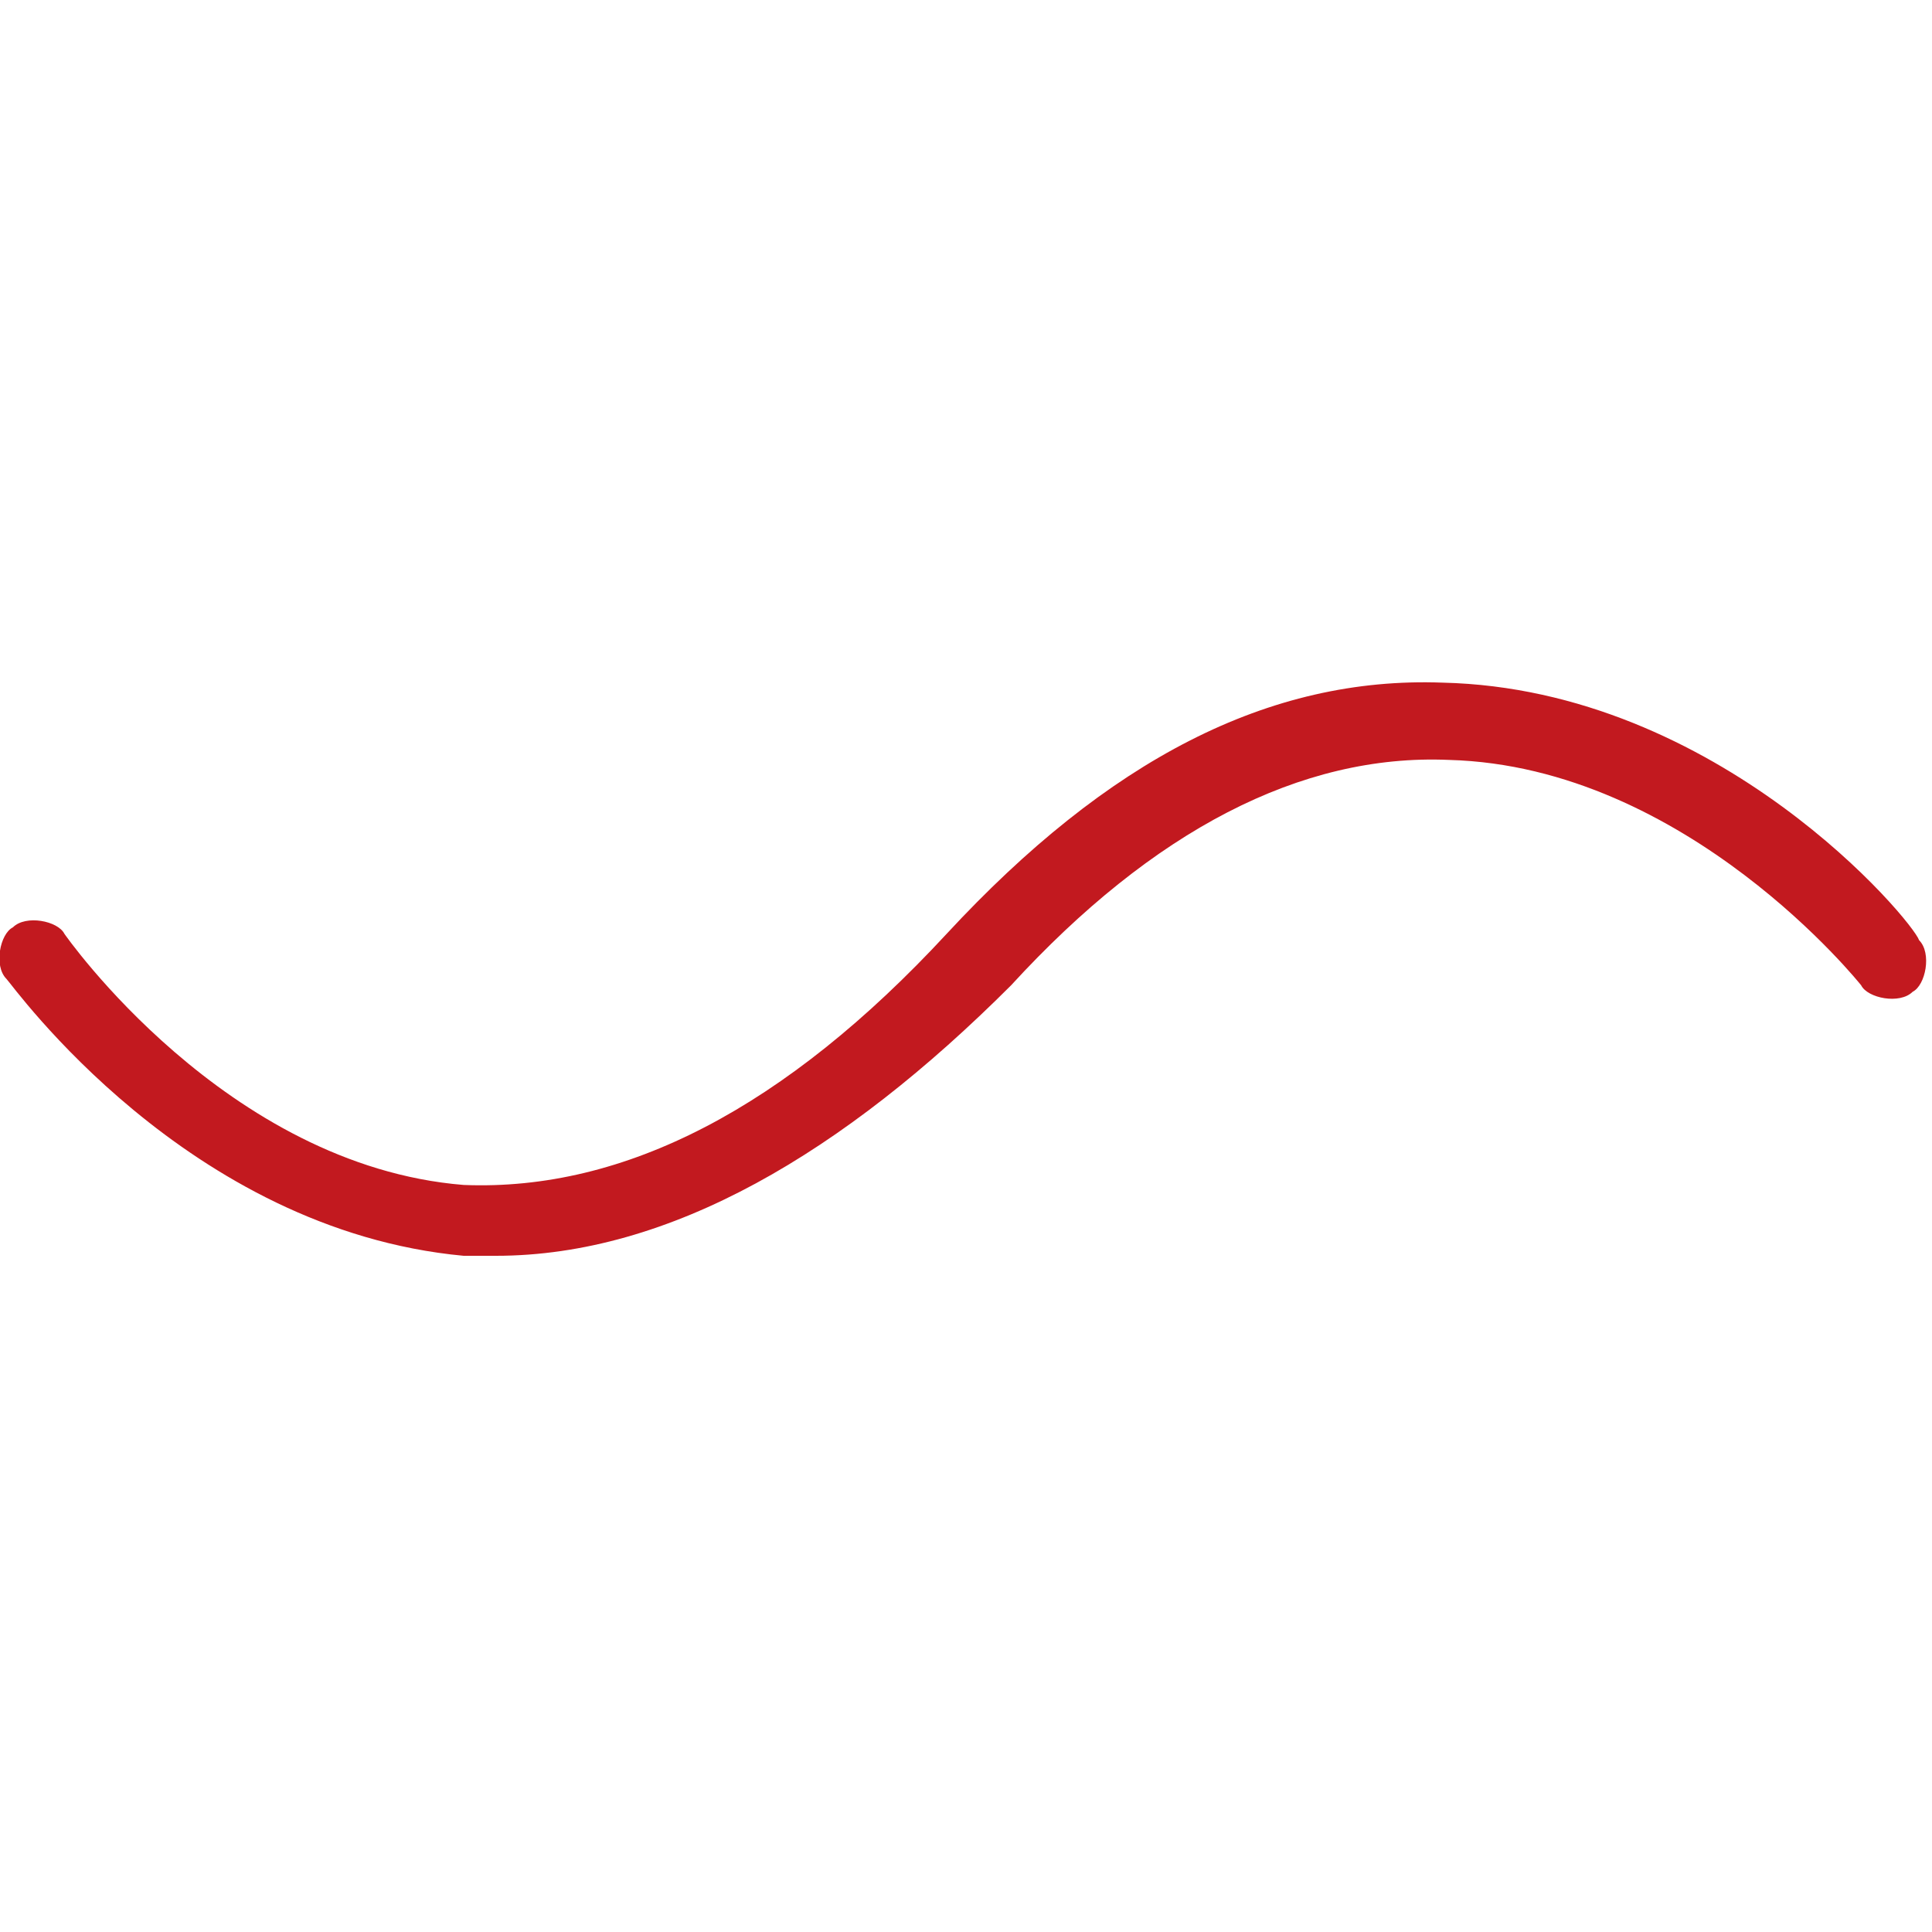 <?xml version="1.0" encoding="utf-8"?>
<!-- Generator: Adobe Illustrator 21.0.0, SVG Export Plug-In . SVG Version: 6.00 Build 0)  -->
<svg version="1.1" id="图层_1" xmlns="http://www.w3.org/2000/svg" xmlns:xlink="http://www.w3.org/1999/xlink" x="0px" y="0px"
	 viewBox="0 0 30 30" style="enable-background:new 0 0 30 30;" xml:space="preserve">
<style type="text/css">
	.st0{fill:#C2191F;}
</style>
<path class="st0" d="M7.7,19.5c-0.1,0-0.4,0-0.5,0c-4.3-0.4-7-4.2-7.1-4.3c-0.2-0.2-0.1-0.7,0.1-0.8c0.2-0.2,0.7-0.1,0.8,0.1
	c0,0,2.5,3.6,6.2,3.9c2.5,0.1,5-1.2,7.5-3.9s5-4,7.7-3.9c4.3,0.1,7.3,3.7,7.4,4c0.2,0.2,0.1,0.7-0.1,0.8c-0.2,0.2-0.7,0.1-0.8-0.1
	c0,0-2.7-3.4-6.4-3.5c-2.3-0.1-4.6,1.1-6.8,3.5C13.1,17.9,10.4,19.5,7.7,19.5"/>
</svg>
